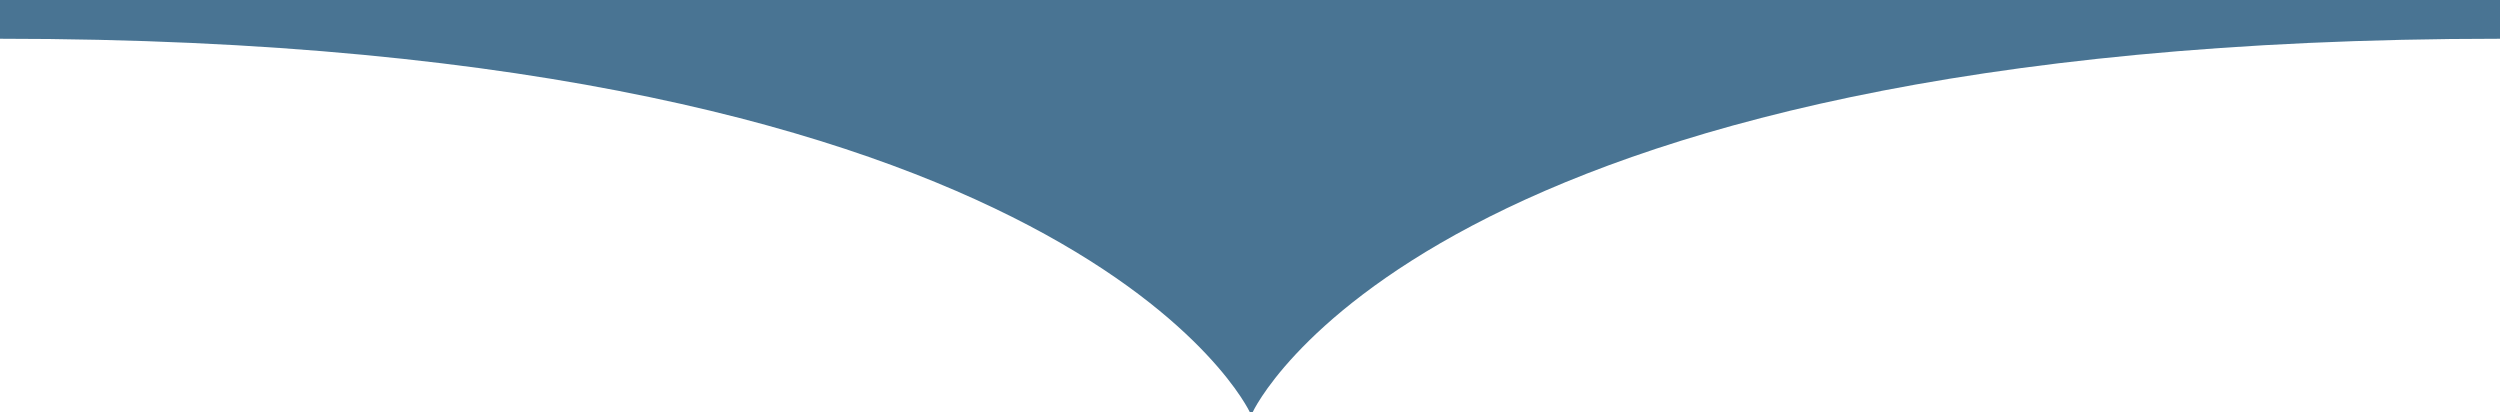 <?xml version="1.0" encoding="utf-8"?>
<!-- Generator: Adobe Illustrator 25.2.1, SVG Export Plug-In . SVG Version: 6.00 Build 0)  -->
<svg version="1.1" id="Calque_1" xmlns="http://www.w3.org/2000/svg" xmlns:xlink="http://www.w3.org/1999/xlink" x="0px" y="0px"
	 viewBox="0 0 200 33" style="enable-background:new 0 0 200 33;" xml:space="preserve">
<style type="text/css">
	.st0{fill:#497493;}
</style>
<path class="st0" d="M0,3.1C86.2,3.1,100,33,100,33h0.2c0,0,13.6-29.9,99.8-29.9V0H0V3.1z"/>
</svg>
